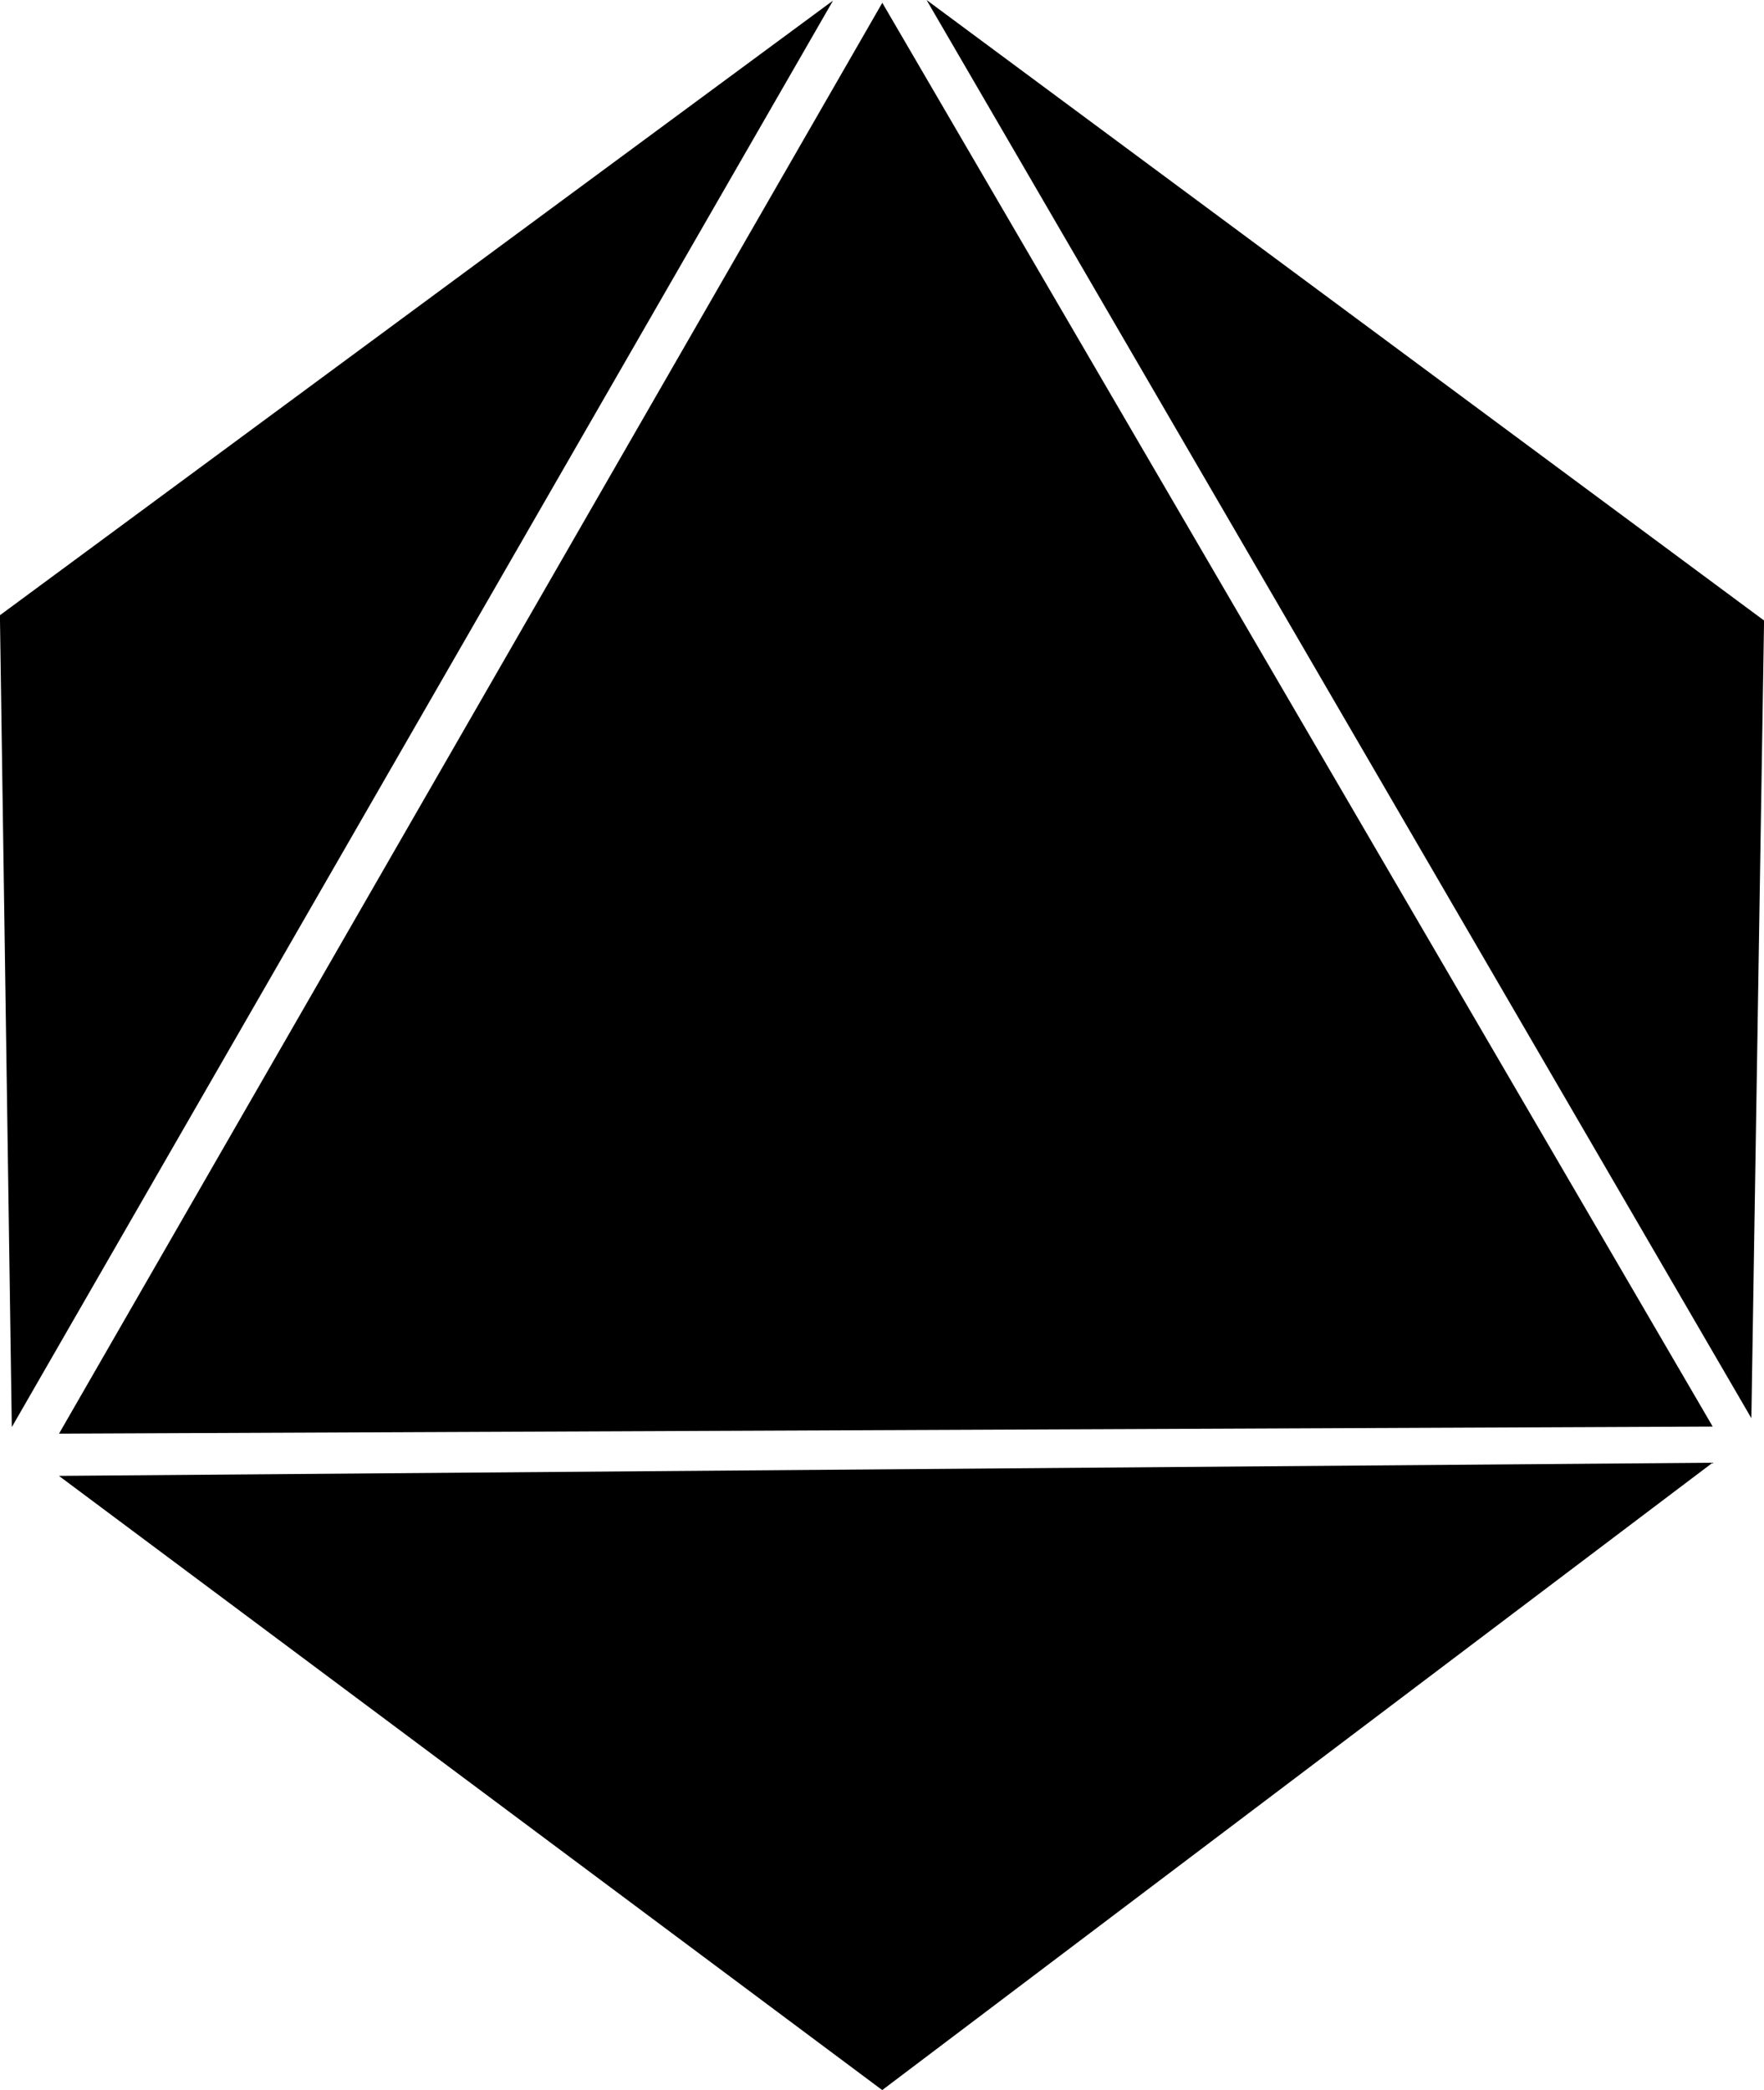 <?xml version="1.0" encoding="utf-8"?>
<svg width="53.334" height="63.192" version="1.1" viewBox="40 40 83.335 98.738" xmlns="http://www.w3.org/2000/svg">
  <g transform="translate(-8.332 -.631)" style="fill: #000000;">
    <g transform="translate(-242.41 -473.9)">
      <path d="m293.53 582.26 38.894-67.597 39.229 67.261z"/>
      <path d="m291.3 581.95-0.562-38.354 39.36-29.039z"/>
      <path d="m373.48 581.53 0.6-37.685-39.565-29.314z"/>
      <path d="m332.42 613.27-38.894-29.016 78.122-0.621z"/>
    </g>
  </g>
</svg>

